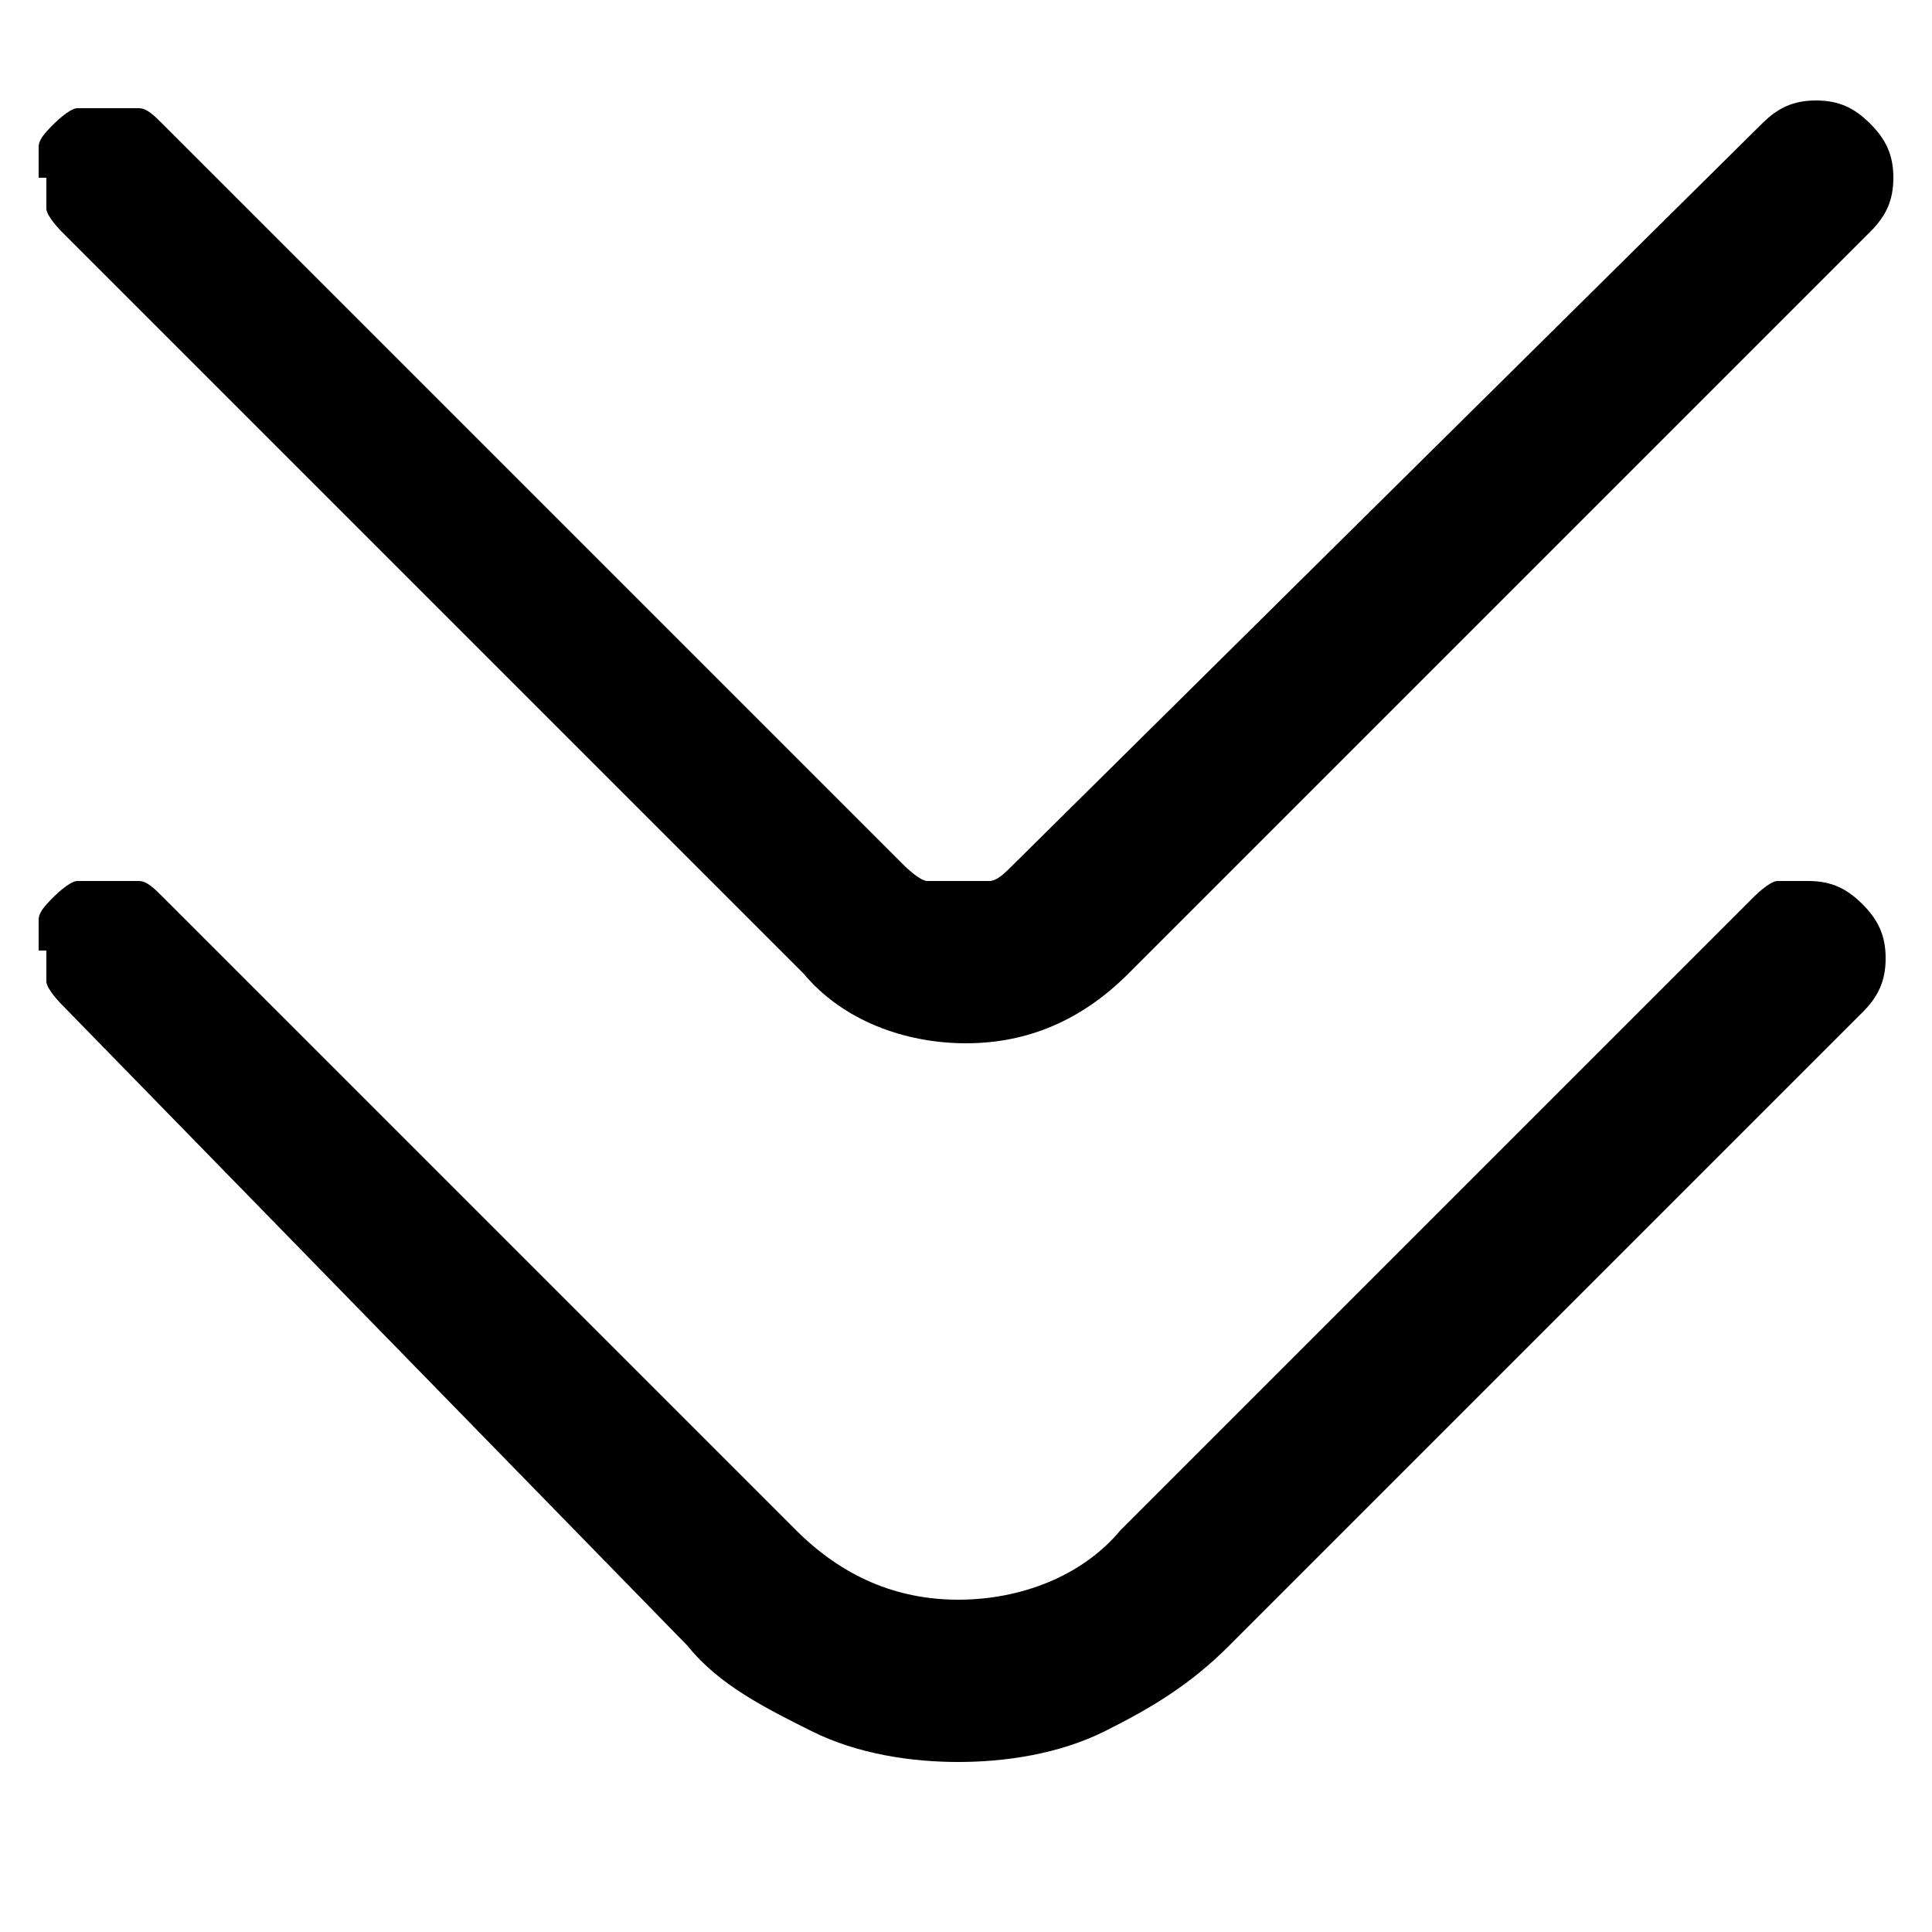 <?xml version="1.0" encoding="UTF-8"?>
<svg id="Capa_1" xmlns="http://www.w3.org/2000/svg" xmlns:xlink="http://www.w3.org/1999/xlink" version="1.1" viewBox="0 0 25 25">
  <!-- Generator: Adobe Illustrator 29.0.0, SVG Export Plug-In . SVG Version: 2.1.0 Build 186)  -->
  <defs>
    <style>
      .st0 {
        fill: none;
      }

      .st1 {
        clip-path: url(#clippath);
      }
    </style>
    <clipPath id="clippath">
      <rect class="st0" x=".5" y=".5" width="24" height="24"/>
    </clipPath>
  </defs>
  <g class="st1">
    <g>
      <path d="M.5,12.3c0-.1,0-.3,0-.4,0-.1.1-.2.2-.3,0,0,.2-.2.3-.2.1,0,.3,0,.4,0s.3,0,.4,0c.1,0,.2.1.3.2l8.2,8.2c.6.6,1.3.9,2.1.9s1.6-.3,2.1-.9l8.2-8.2c0,0,.2-.2.3-.2.1,0,.3,0,.4,0,.3,0,.5.1.7.3.2.2.3.4.3.7s-.1.5-.3.7l-8.2,8.2c-.5.5-1,.8-1.6,1.1-.6.3-1.3.4-1.9.4s-1.3-.1-1.9-.4c-.6-.3-1.2-.6-1.6-1.1L.8,13c0,0-.2-.2-.2-.3,0-.1,0-.3,0-.4Z"/>
      <path d="M.5,2.3c0-.1,0-.3,0-.4,0-.1.1-.2.2-.3,0,0,.2-.2.3-.2.1,0,.3,0,.4,0s.3,0,.4,0c.1,0,.2.1.3.2l9.6,9.6c0,0,.2.2.3.2.1,0,.3,0,.4,0s.3,0,.4,0c.1,0,.2-.1.3-.2L22.8,1.6c.2-.2.4-.3.7-.3s.5.1.7.3c.2.2.3.4.3.7s-.1.5-.3.7l-9.6,9.6c-.6.6-1.3.9-2.1.9s-1.6-.3-2.1-.9L.8,3c0,0-.2-.2-.2-.3,0-.1,0-.3,0-.4Z"/>
    </g>
  </g>
</svg>